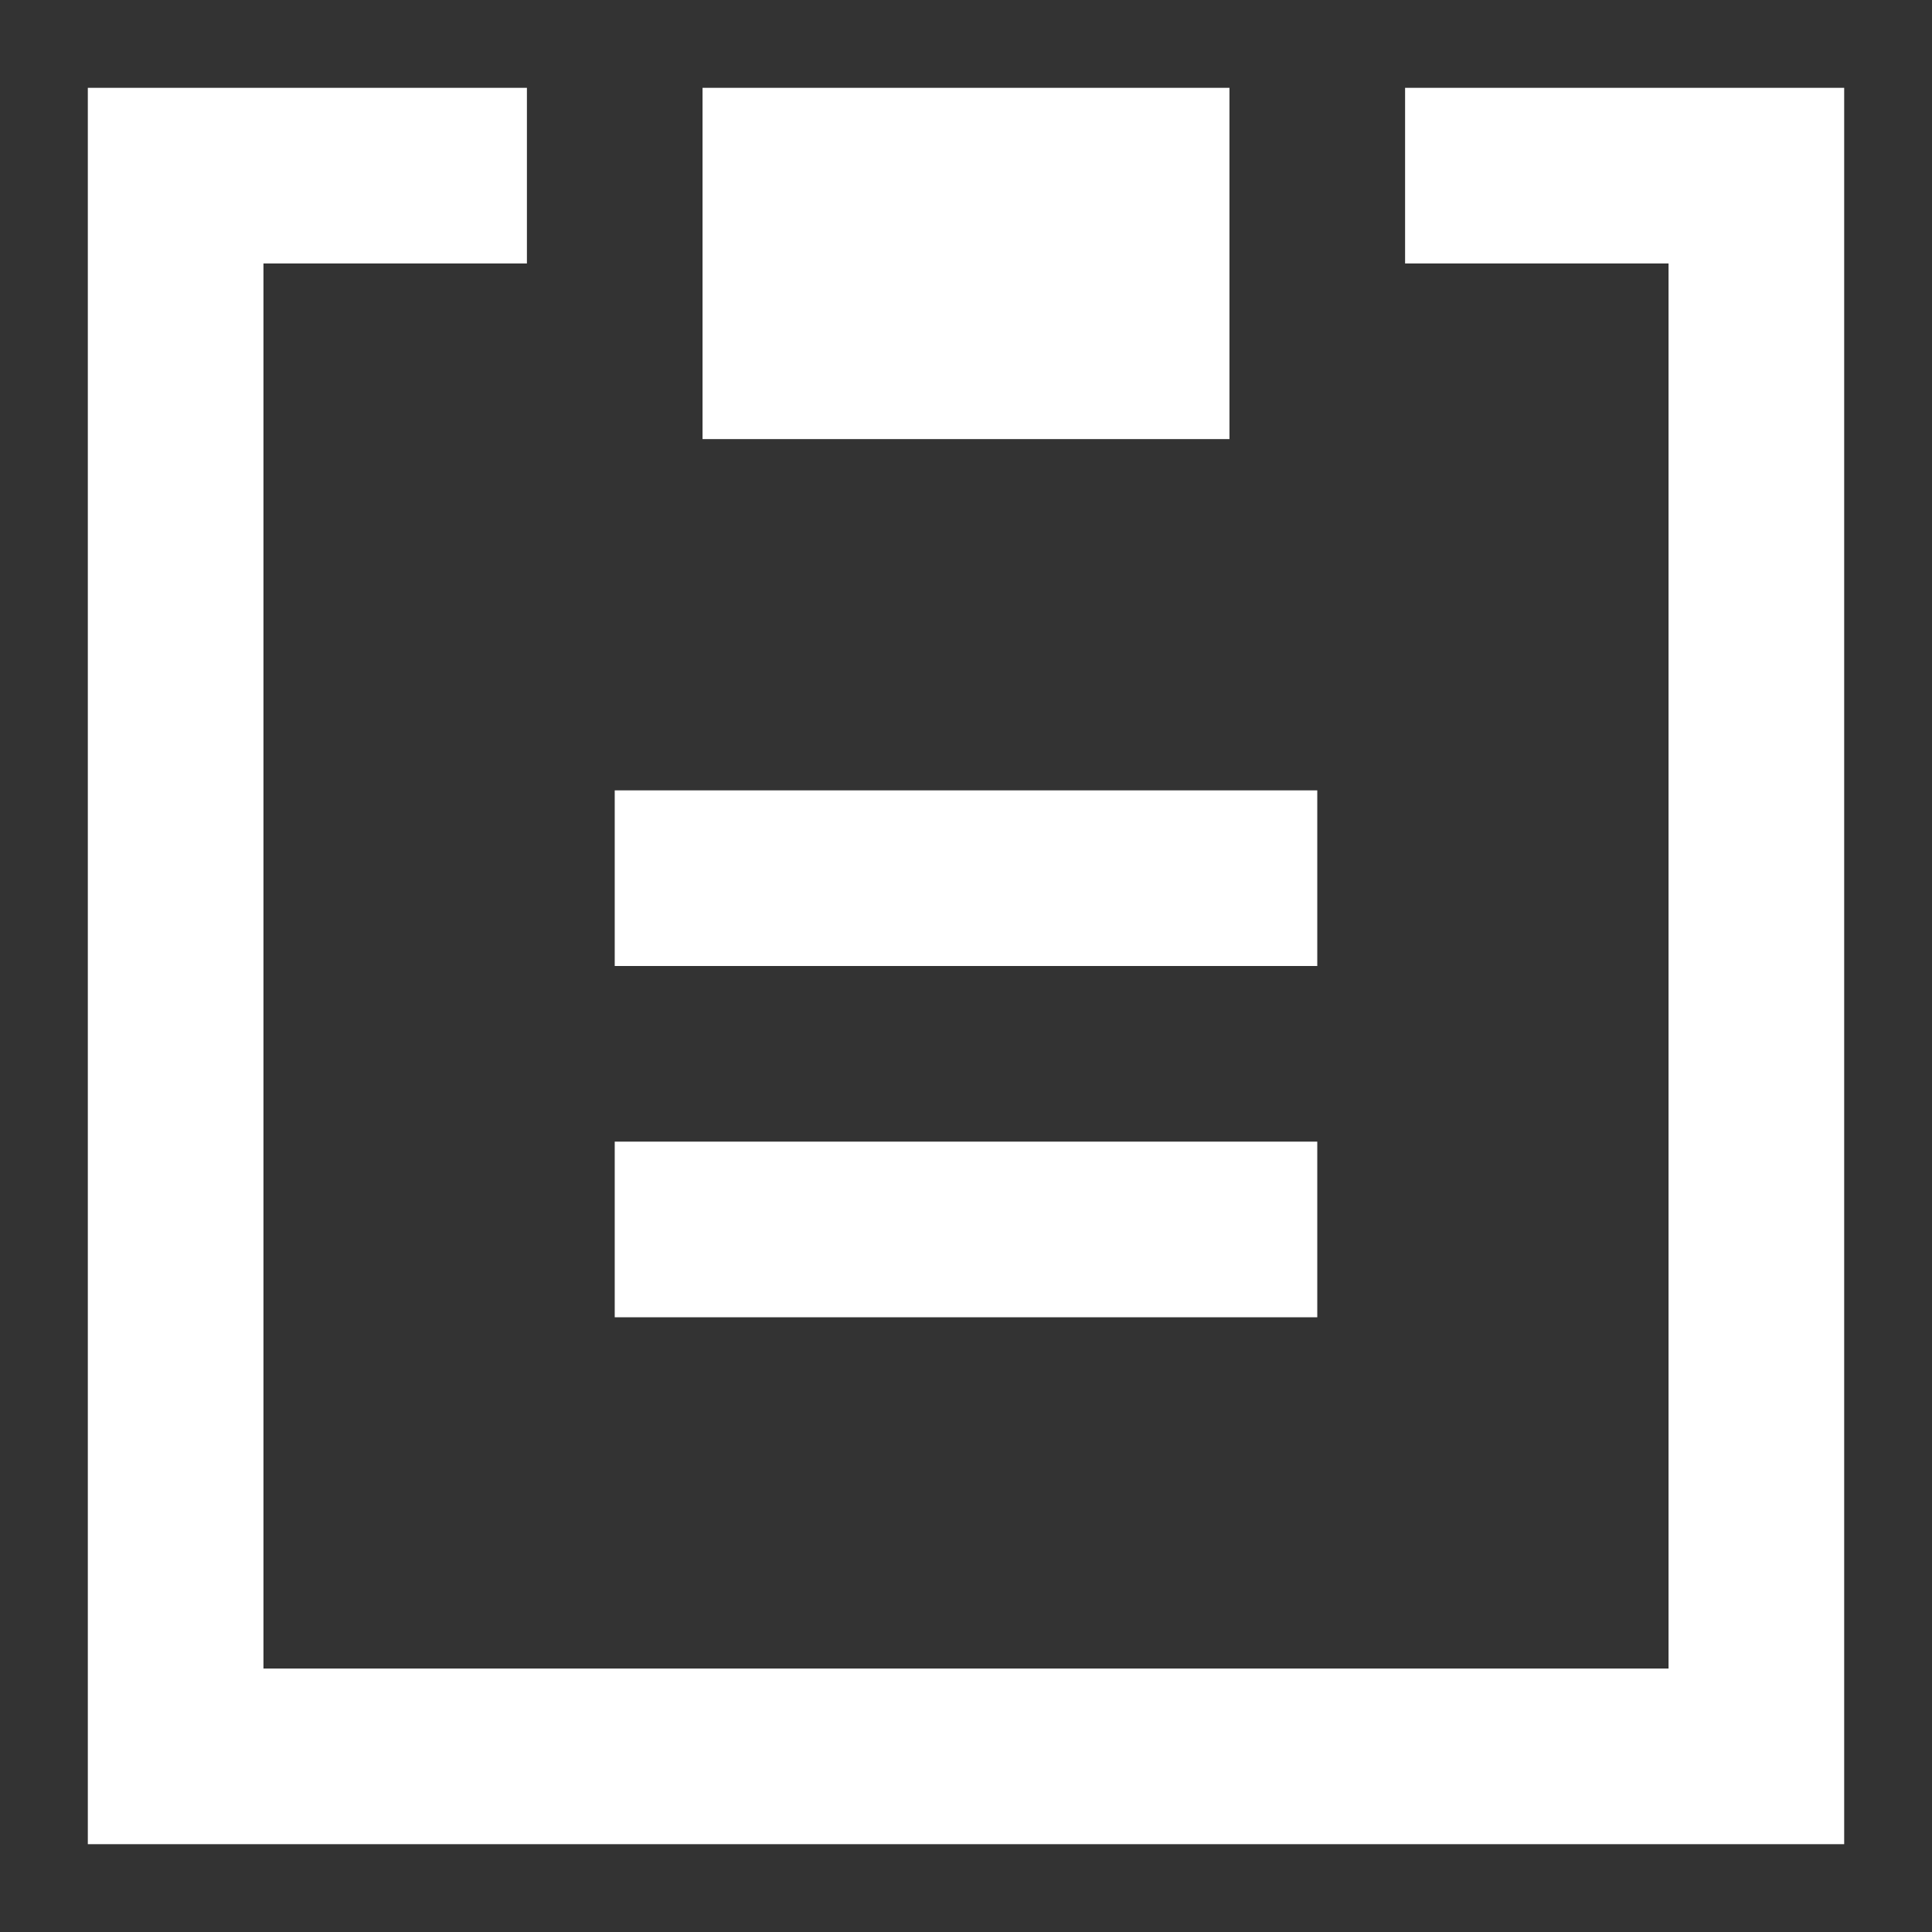 <?xml version="1.0" encoding="utf-8"?>
<!-- Generator: Adobe Illustrator 26.0.2, SVG Export Plug-In . SVG Version: 6.00 Build 0)  -->
<svg version="1.1" id="Layer_1" xmlns="http://www.w3.org/2000/svg" xmlns:xlink="http://www.w3.org/1999/xlink" x="0px" y="0px"
	 viewBox="0 0 22 22" width="25" height="25" style="enable-background:new 0 0 22 22;" xml:space="preserve">
<rect x="0" y="0" width="22" height="22" fill="#333333" stroke="none"/>
<style type="text/css">
	.st0{fill-rule:evenodd;clip-rule:evenodd;fill:#FFFFFF;}
</style>
<desc>Created with Sketch.</desc>
<g id="Page-1">
	<g id="Dribbble-Light-Preview" transform="translate(-60, -1119)">
		<g id="icons" transform="translate(56, 160)">
			<path id="fileboard-_x5B__x23_1801_x5D_" class="st0" d="M11,970h8v-2h-8V970z M11,974h8v-2h-8V974z M12,964h6v-4h-6V964z
				 M25,960V980H5V960h5v2H7V978H23V962h-3v-2H25z"/>
		</g>
	</g>
</g>
</svg>
